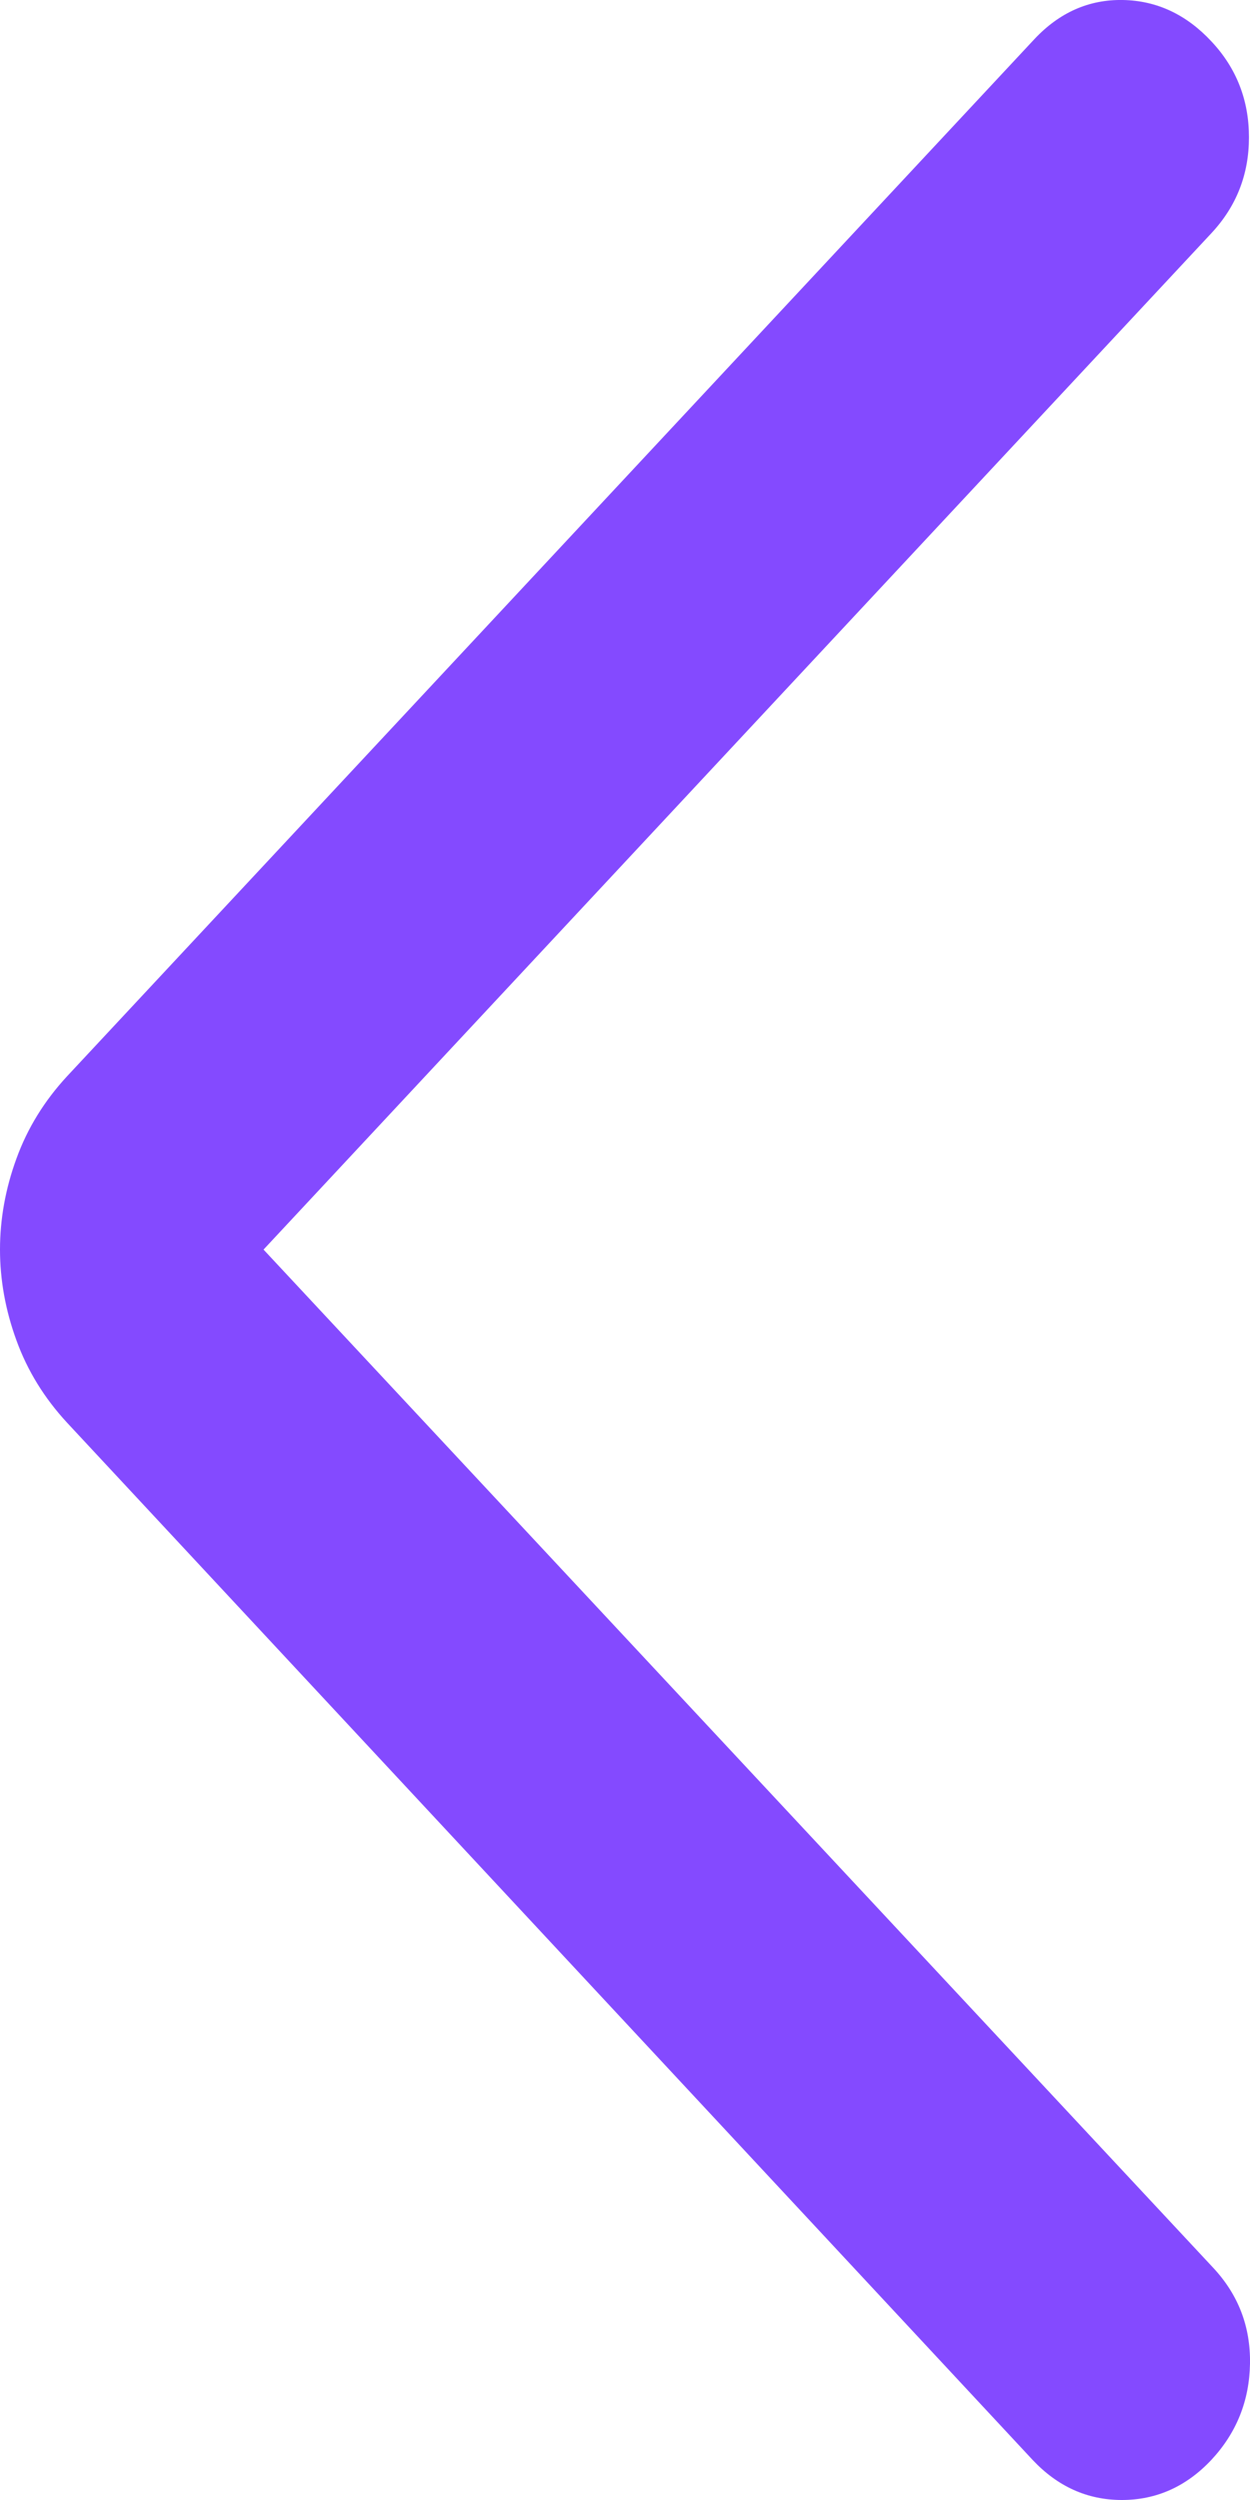 <svg width="6" height="12" viewBox="0 0 6 12" fill="none" xmlns="http://www.w3.org/2000/svg">
	<path d="M1.265 5.998L5.824 10.886C5.944 11.015 6.003 11.168 6 11.346C5.997 11.524 5.935 11.678 5.815 11.807C5.695 11.935 5.551 12 5.385 12C5.219 12 5.076 11.935 4.956 11.807L0.322 6.829C0.213 6.711 0.132 6.58 0.079 6.434C0.026 6.289 3.51873e-08 6.143 4.79137e-08 5.998C6.06401e-08 5.852 0.026 5.706 0.079 5.561C0.132 5.415 0.213 5.284 0.322 5.166L4.965 0.188C5.085 0.06 5.227 -0.003 5.39 0C5.553 0.003 5.695 0.07 5.815 0.199C5.935 0.327 5.995 0.481 5.995 0.659C5.995 0.837 5.935 0.99 5.815 1.119L1.265 5.998Z" fill="#844AFF"/>
</svg>
